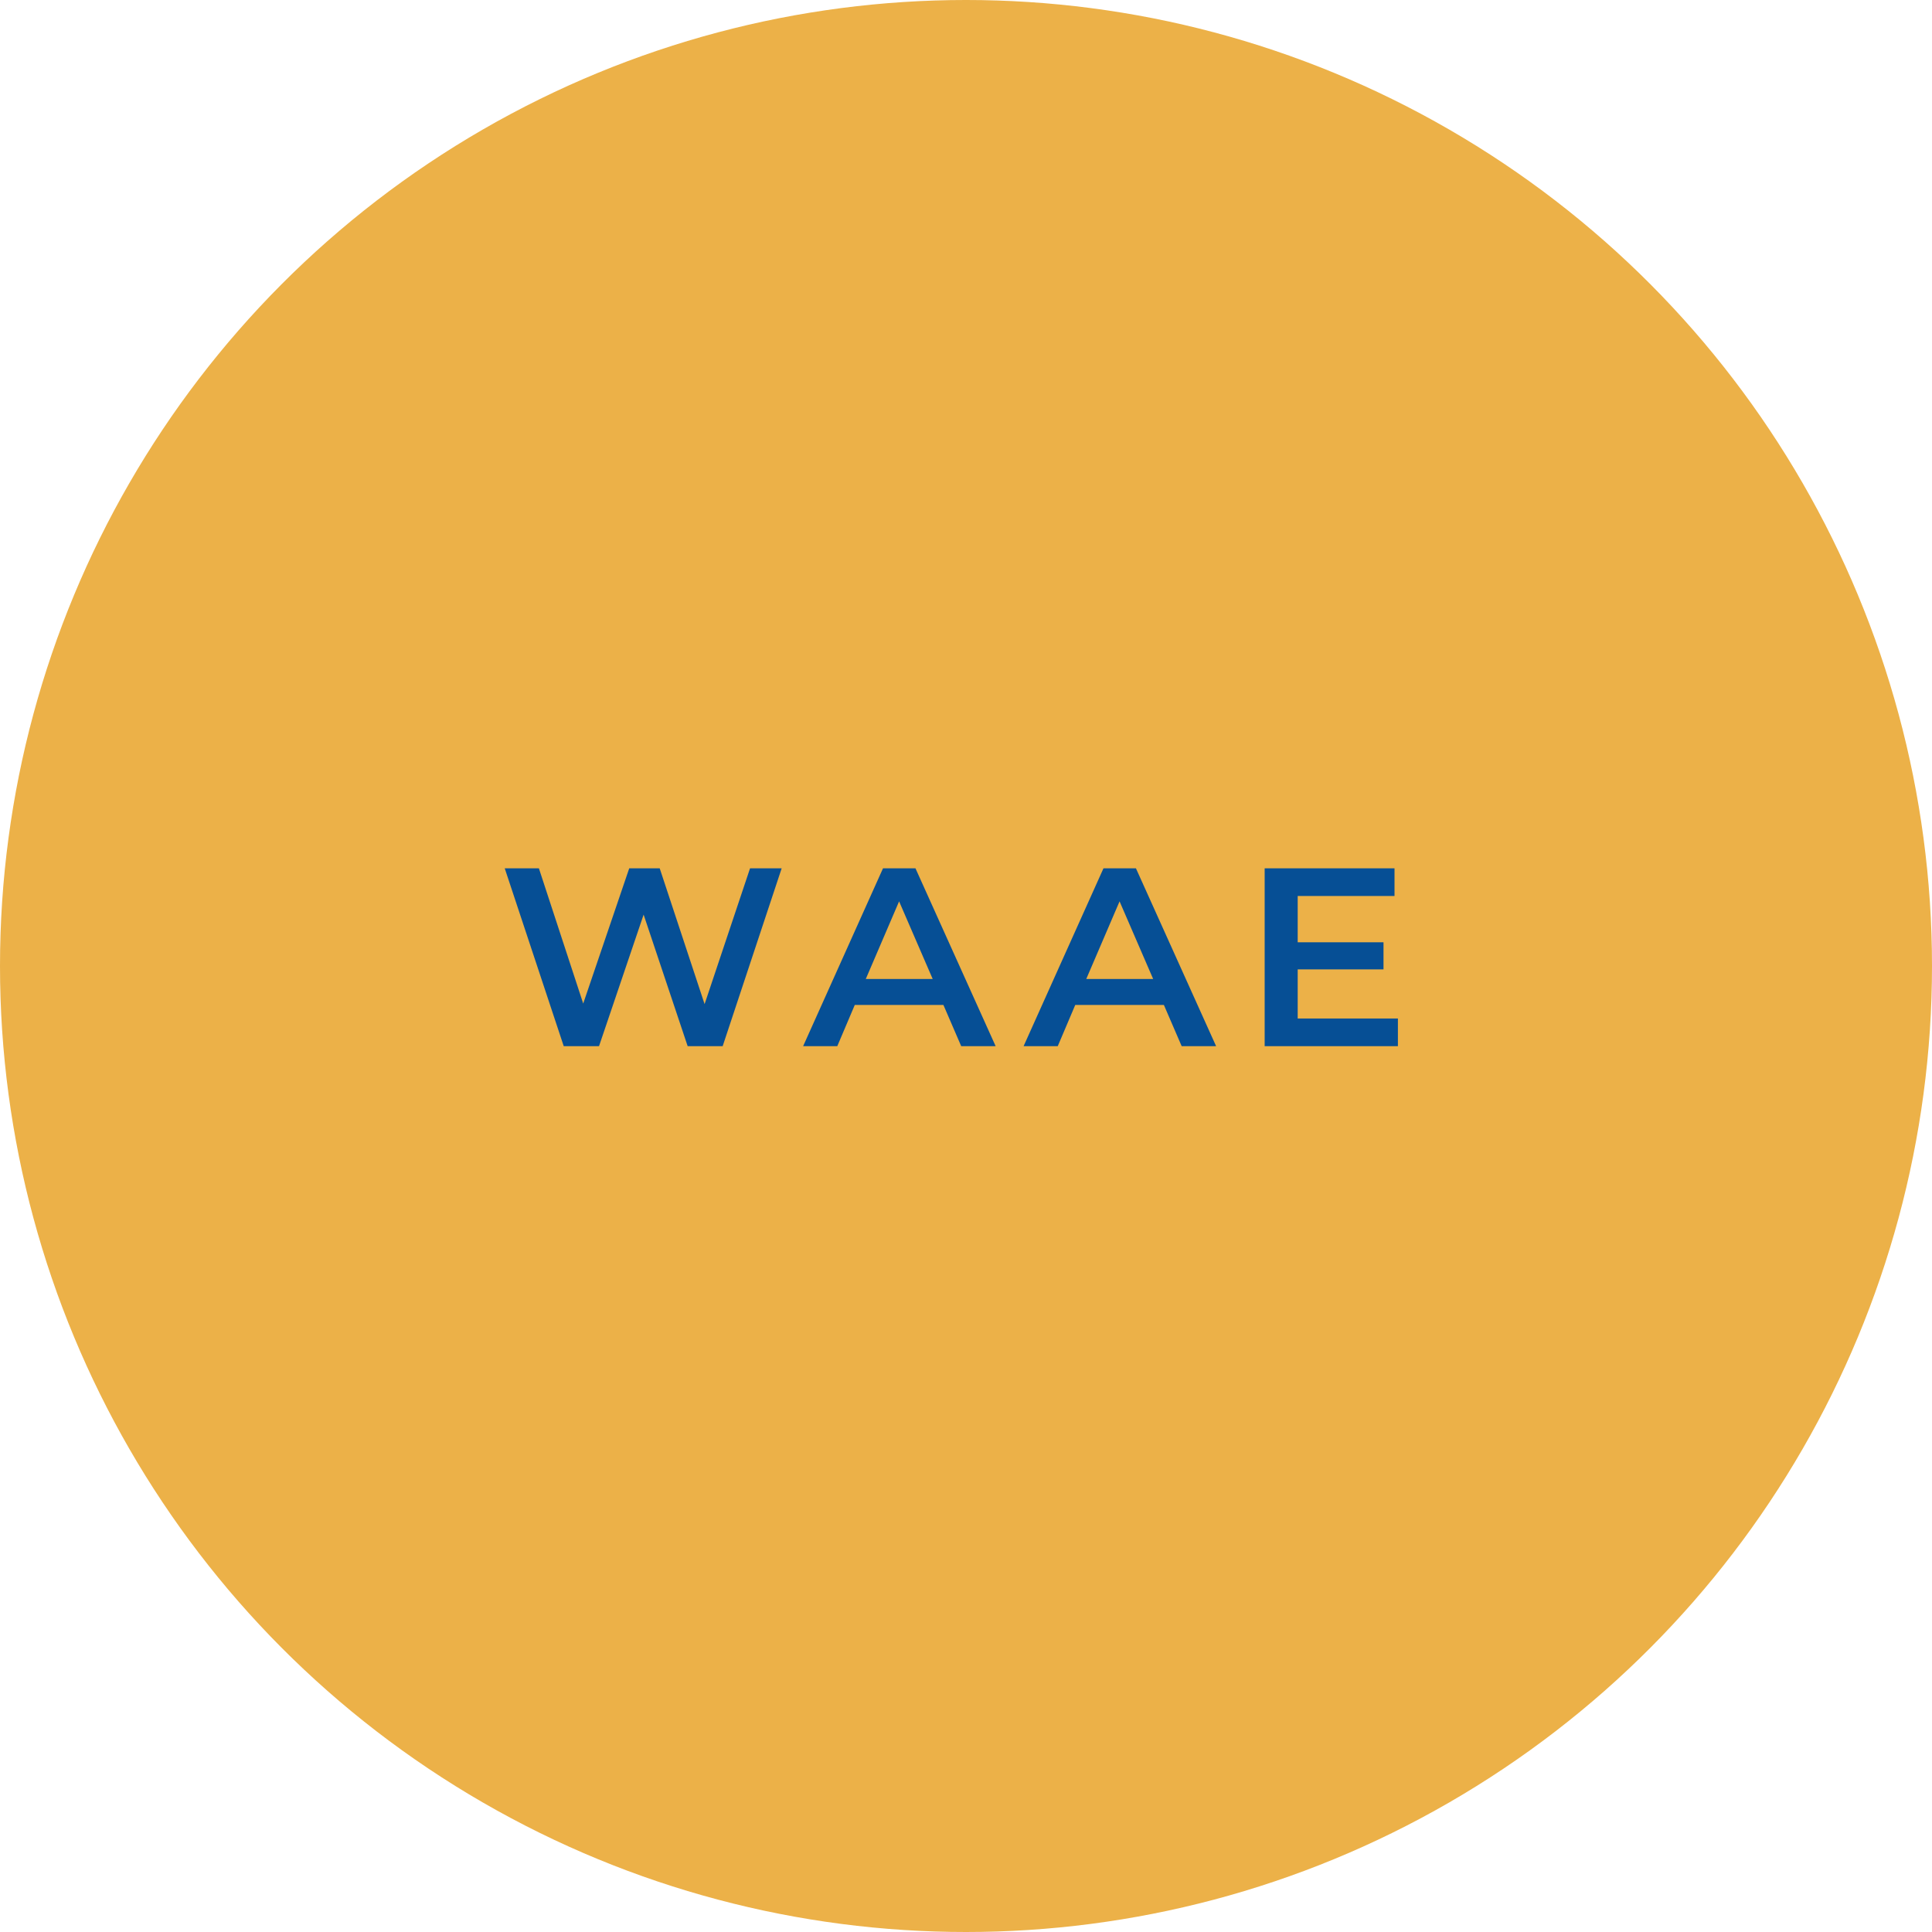 <?xml version="1.0" encoding="UTF-8"?>
<svg id="Layer_1" data-name="Layer 1" xmlns="http://www.w3.org/2000/svg" width=".95in" height=".95in" viewBox="0 0 68.44 68.44">
  <defs>
    <style>
      .cls-1 {
        fill: none;
        isolation: isolate;
      }

      .cls-2 {
        fill: #ecb148;
      }

      .cls-3 {
        fill: #064f95;
      }
    </style>
  </defs>
  <circle class="cls-2" cx="34.22" cy="34.22" r="34.22"/>
  <g class="cls-1">
    <g class="cls-1">
      <path class="cls-3" d="m27.69,30.76l-2.09,6.3h-1.24l-1.56-4.66-1.58,4.66h-1.25l-2.09-6.3h1.21l1.57,4.79,1.63-4.79h1.08l1.59,4.81,1.61-4.81h1.12Z"/>
    </g>
    <g class="cls-1">
      <path class="cls-3" d="m33.43,35.6h-3.15l-.62,1.46h-1.21l2.83-6.3h1.15l2.84,6.3h-1.22l-.63-1.46Zm-.39-.92l-1.19-2.75-1.18,2.75h2.37Z"/>
    </g>
    <g class="cls-1">
      <path class="cls-3" d="m41.24,35.6h-3.15l-.62,1.46h-1.21l2.83-6.3h1.15l2.84,6.3h-1.22l-.63-1.46Zm-.39-.92l-1.19-2.75-1.18,2.75h2.37Z"/>
      <path class="cls-3" d="m49.52,36.08v.98h-4.72v-6.3h4.6v.98h-3.43v1.64h3.04v.96h-3.04v1.74h3.55Z"/>
    </g>
  </g>
</svg>